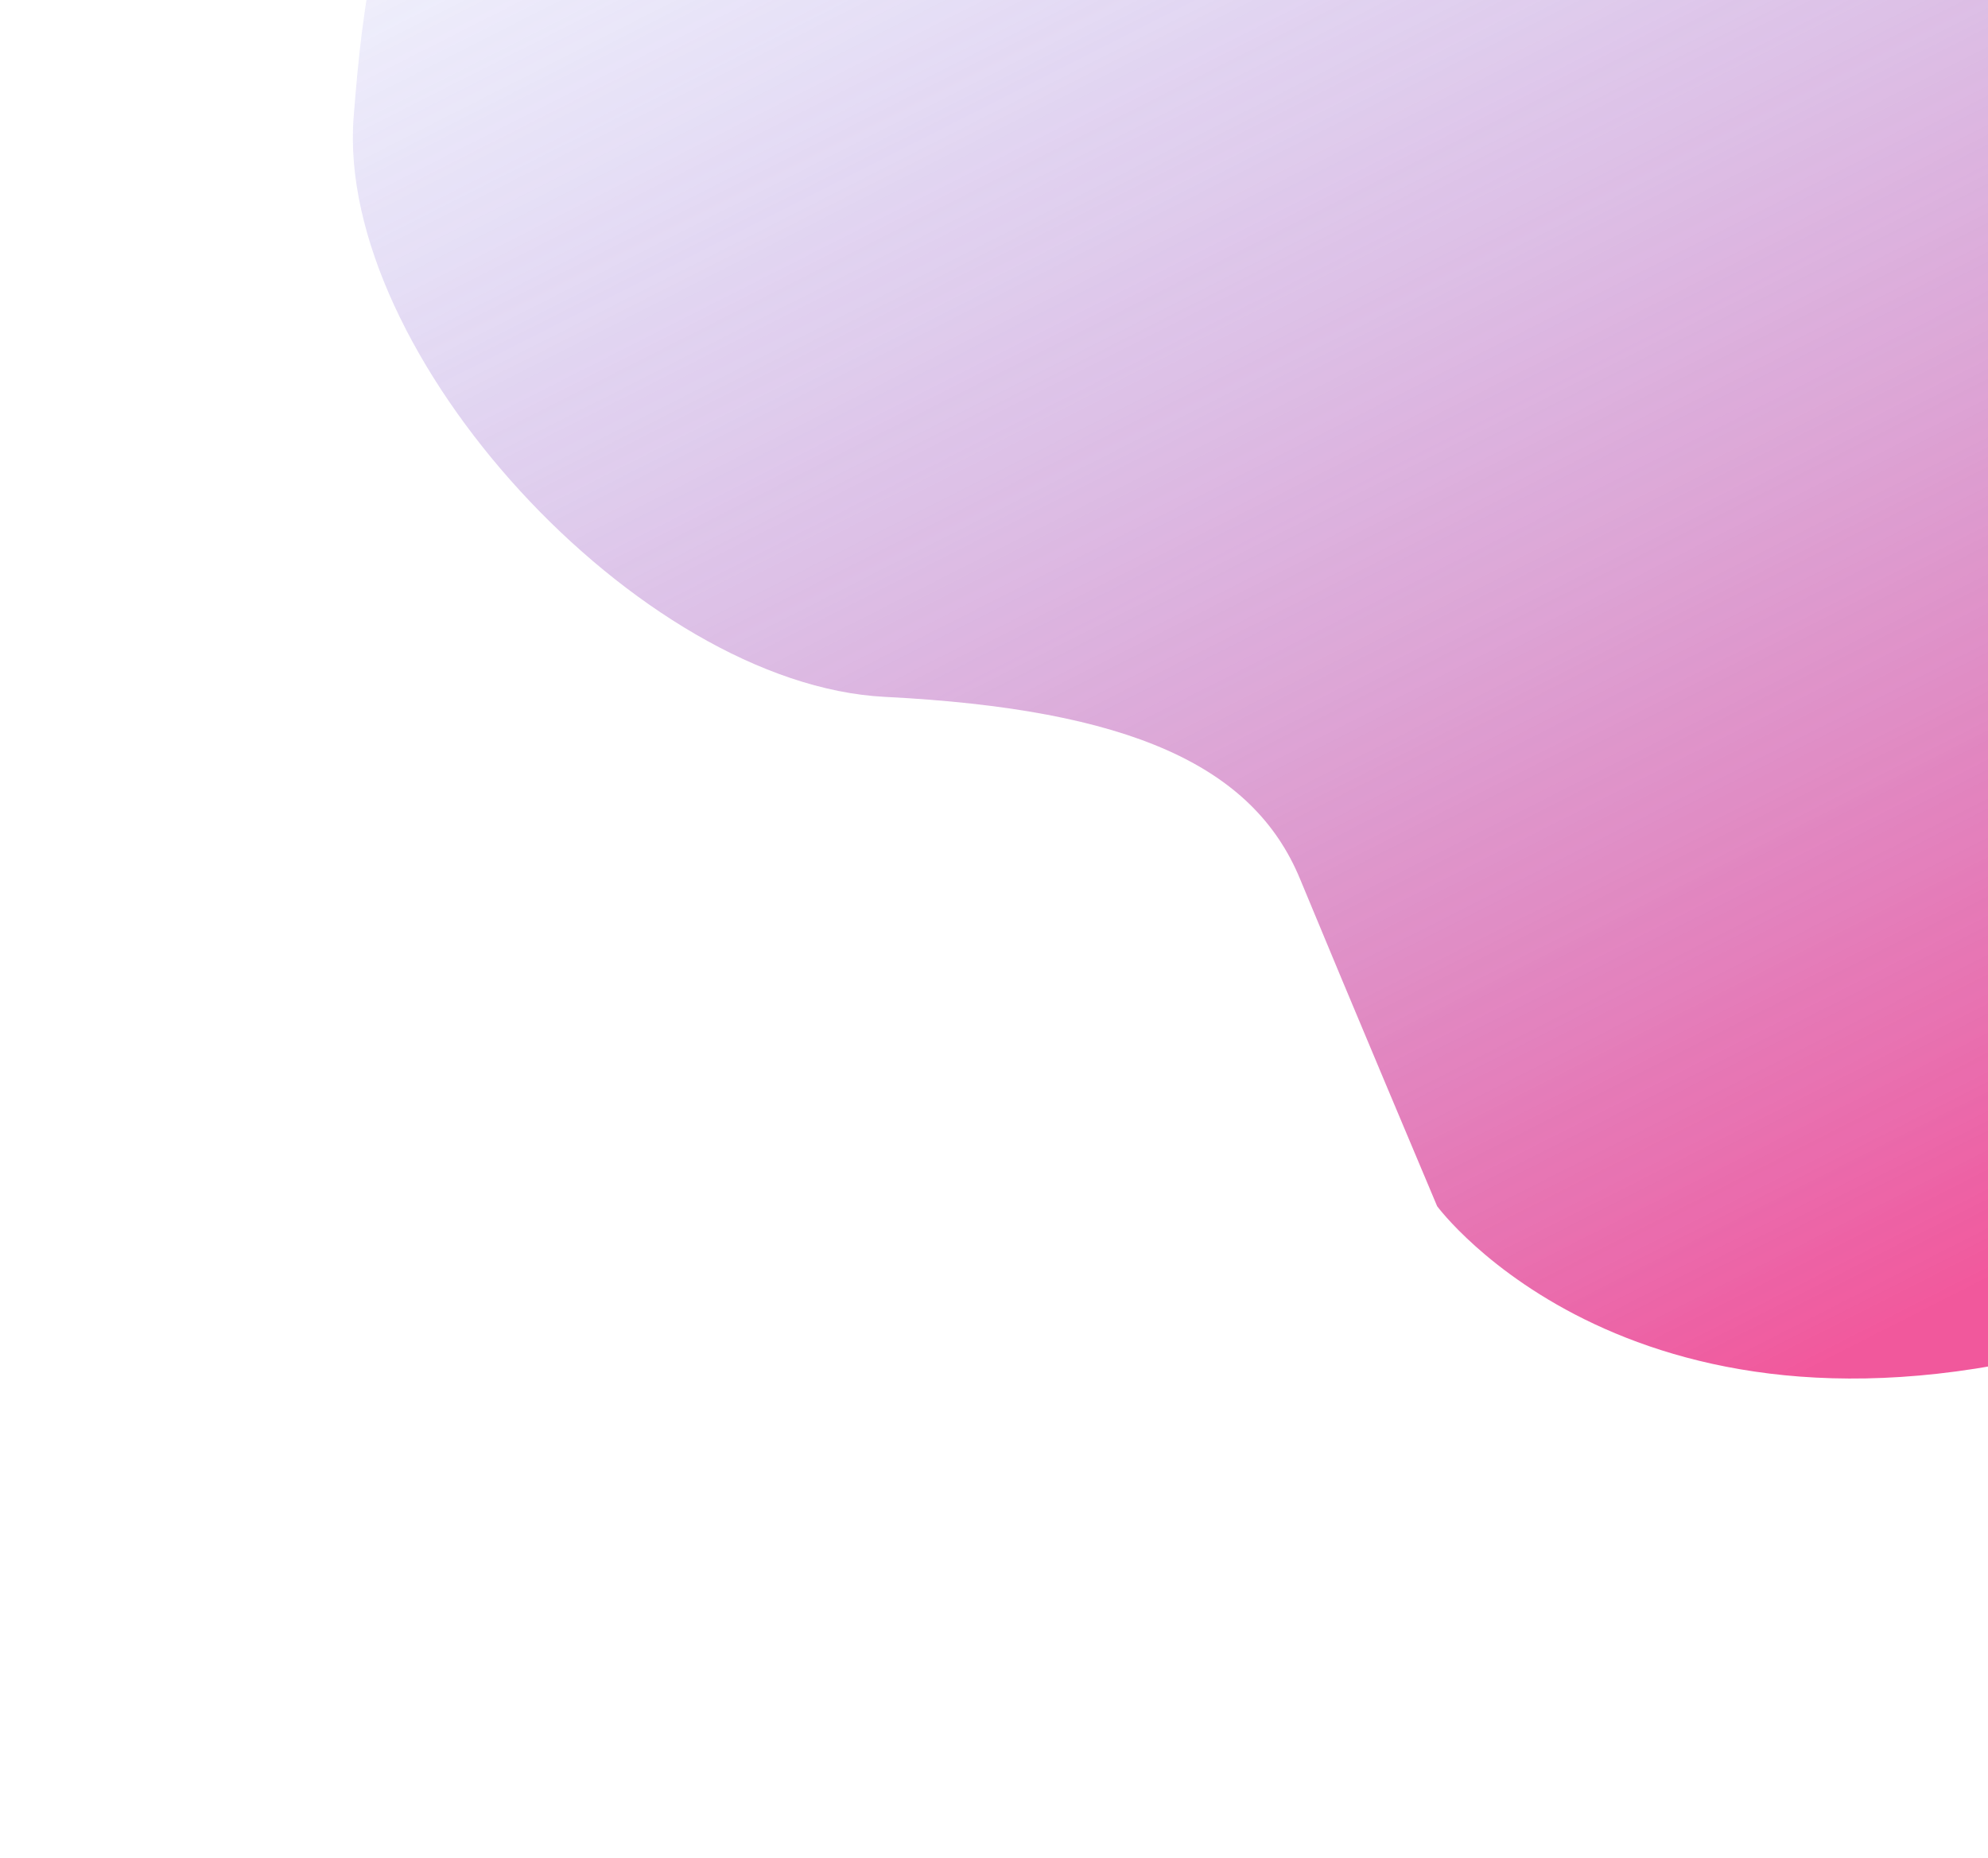 <svg xmlns="http://www.w3.org/2000/svg" xmlns:xlink="http://www.w3.org/1999/xlink" width="307" height="287" viewBox="0 0 307 287"><defs><clipPath id="clip-path"><rect id="Rectangle_249" data-name="Rectangle 249" width="307" height="287" transform="translate(0 0.253)" fill="#fff"></rect></clipPath><linearGradient id="linear-gradient" x1="0.298" y1="0.028" x2="0.796" y2="0.987" gradientUnits="objectBoundingBox"><stop offset="0" stop-color="#ed217c"></stop><stop offset="1" stop-color="#5a77f2" stop-opacity="0"></stop></linearGradient></defs><g id="Mask_Group_63" data-name="Mask Group 63" transform="translate(307 287.253) rotate(180)" opacity="0.751" clip-path="url(#clip-path)"><path id="Path_966" data-name="Path 966" d="M0,116.013C.086,74.438,17.4,22.862,89.717,4.562s101.5,24.365,101.5,24.365,12.807,33.6,19.4,51.286,25.259,27.122,63.109,30.356,83.019,55.971,78.877,92.448-10.451,63.669-78.877,95.891-134.926,15.147-153.965,0S78.4,243.771,89.717,203.018,43.146,159.2,43.146,159.2-.086,157.588,0,116.013Z" transform="matrix(0.999, -0.035, 0.035, 0.999, -106.971, 78.738)" fill="url(#linear-gradient)"></path></g></svg>